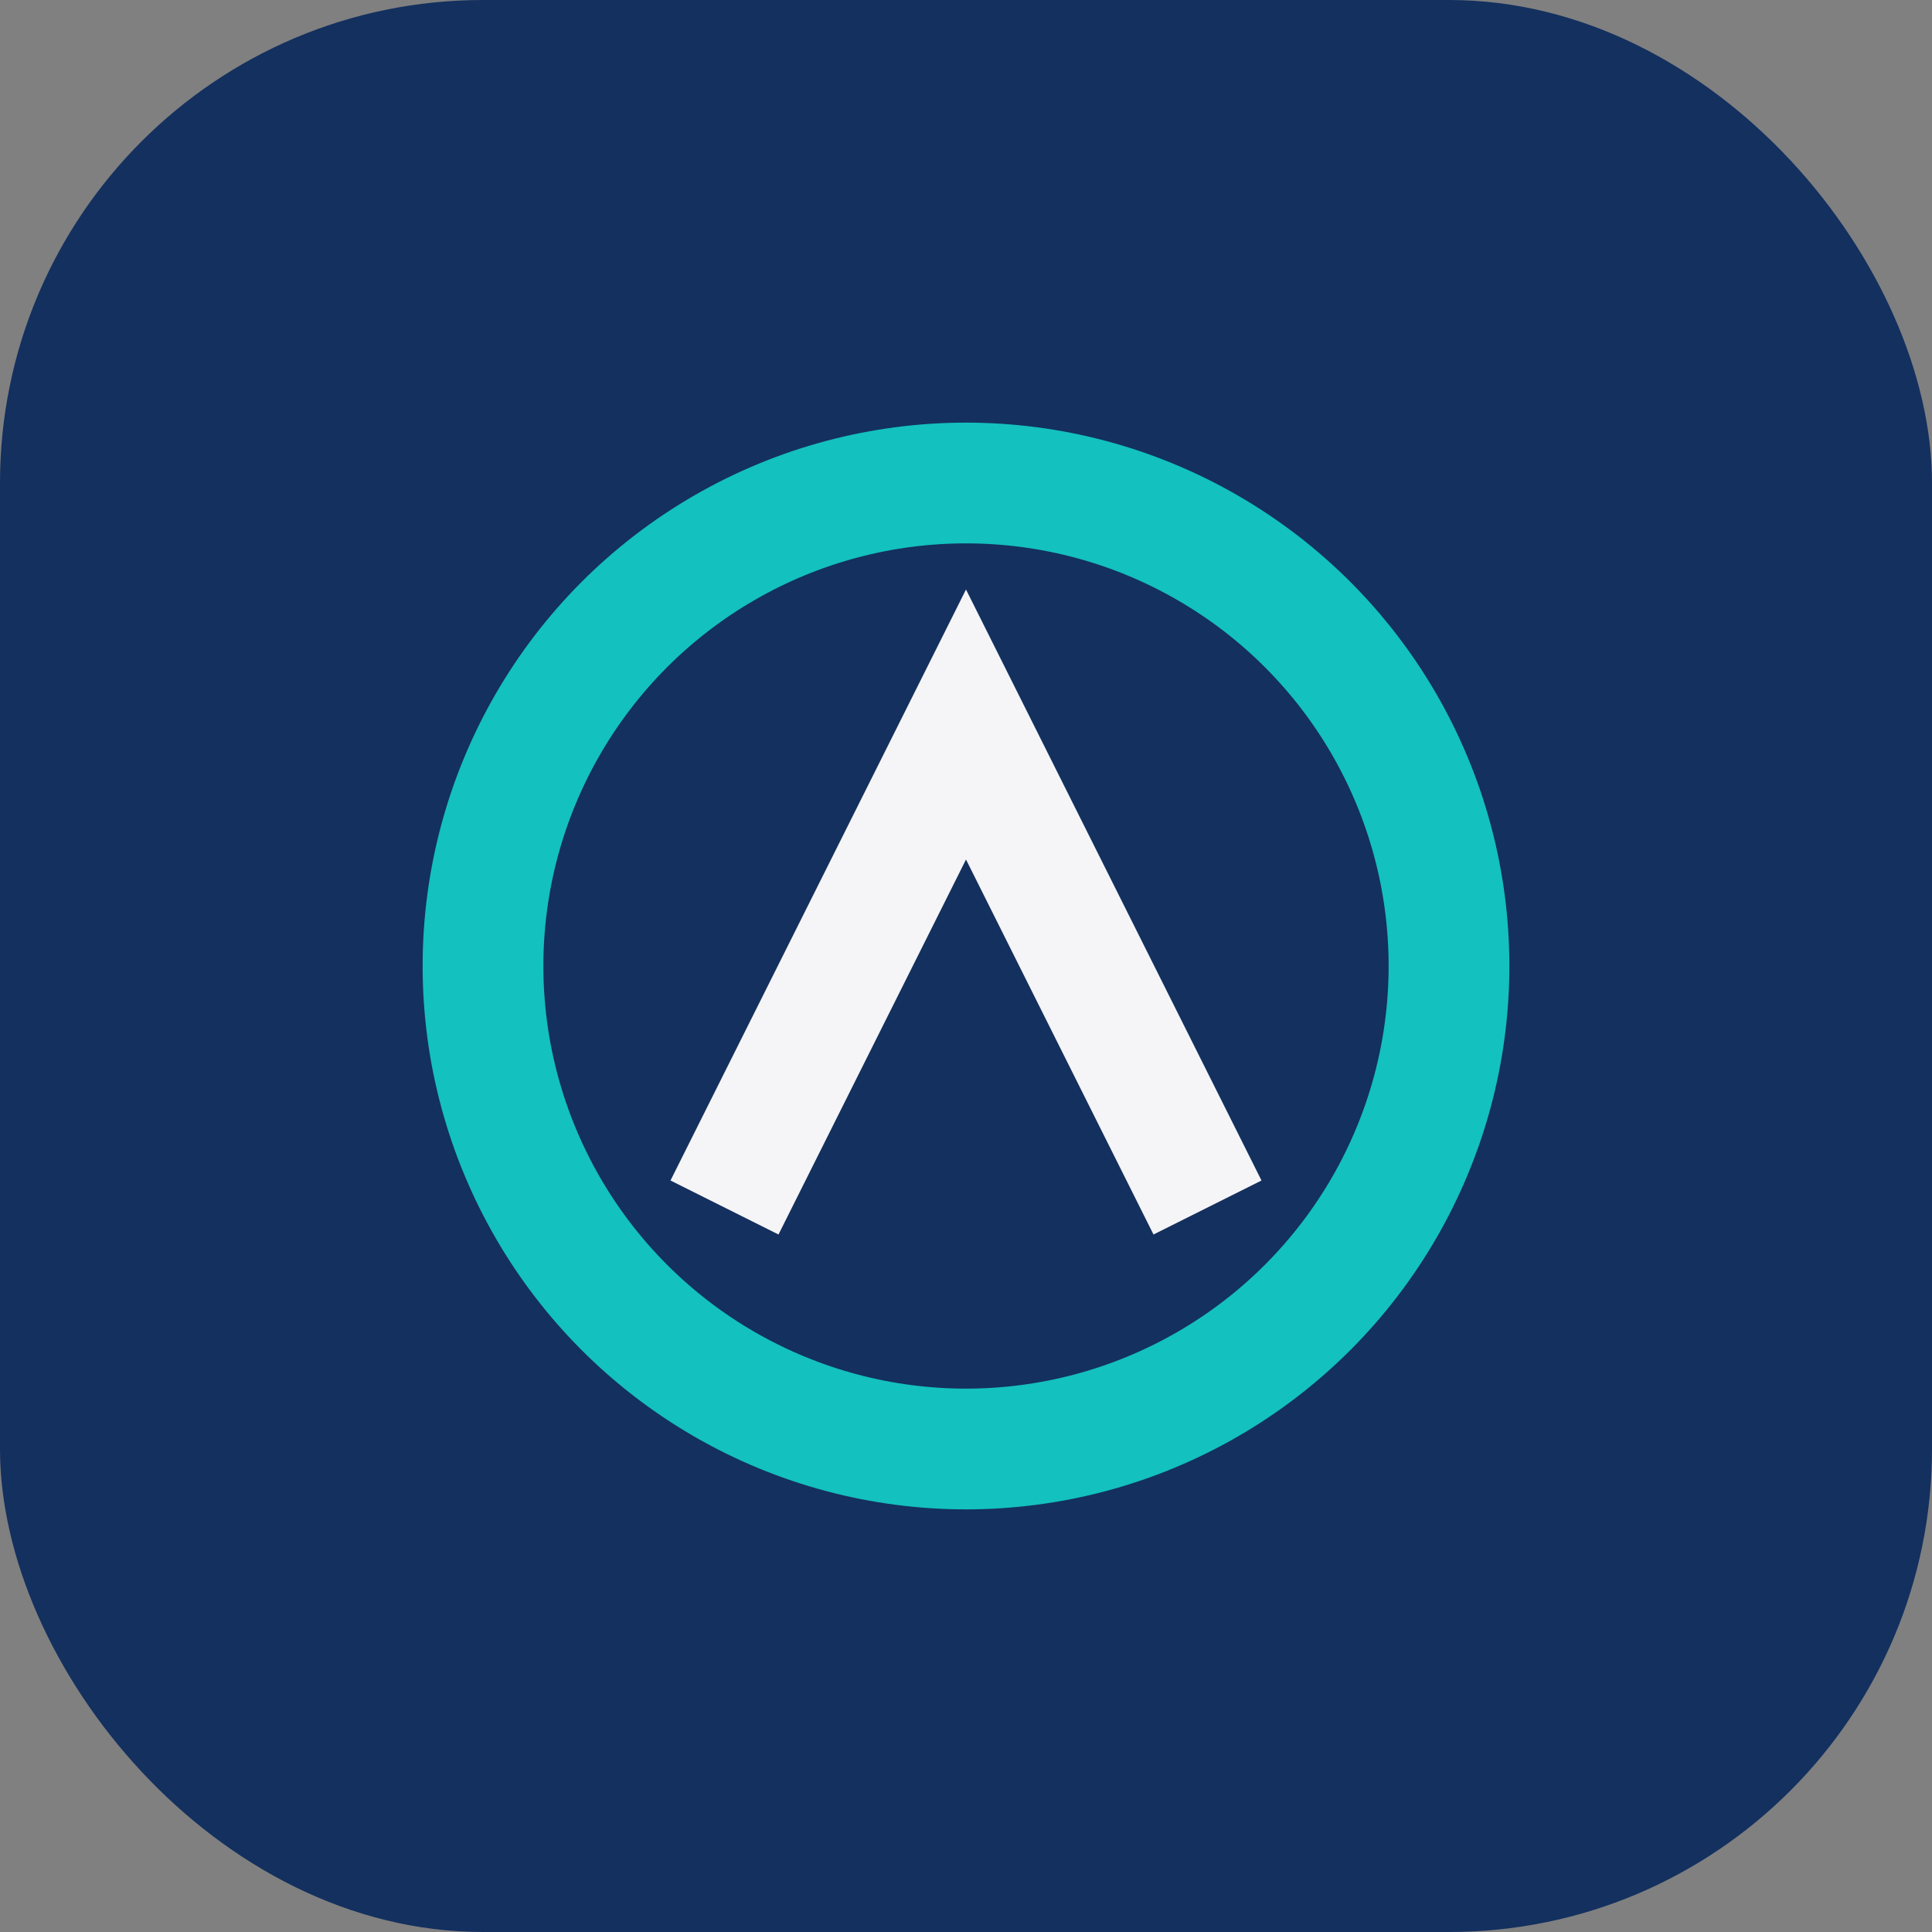 <?xml version="1.0" encoding="UTF-8"?>
<svg xmlns="http://www.w3.org/2000/svg" viewBox="0 0 32 32" width="32" height="32"><rect x="0" y="0" width="32" height="32" fill="#808080" stroke="none"/><rect width="32" height="32" rx="8" fill="#13305F"/><circle cx="16" cy="16" r="8" fill="none" stroke="#13C1BE" stroke-width="2"/><path d="M12 20l4-8 4 8" stroke="#F5F5F7" stroke-width="2" fill="none"/></svg>